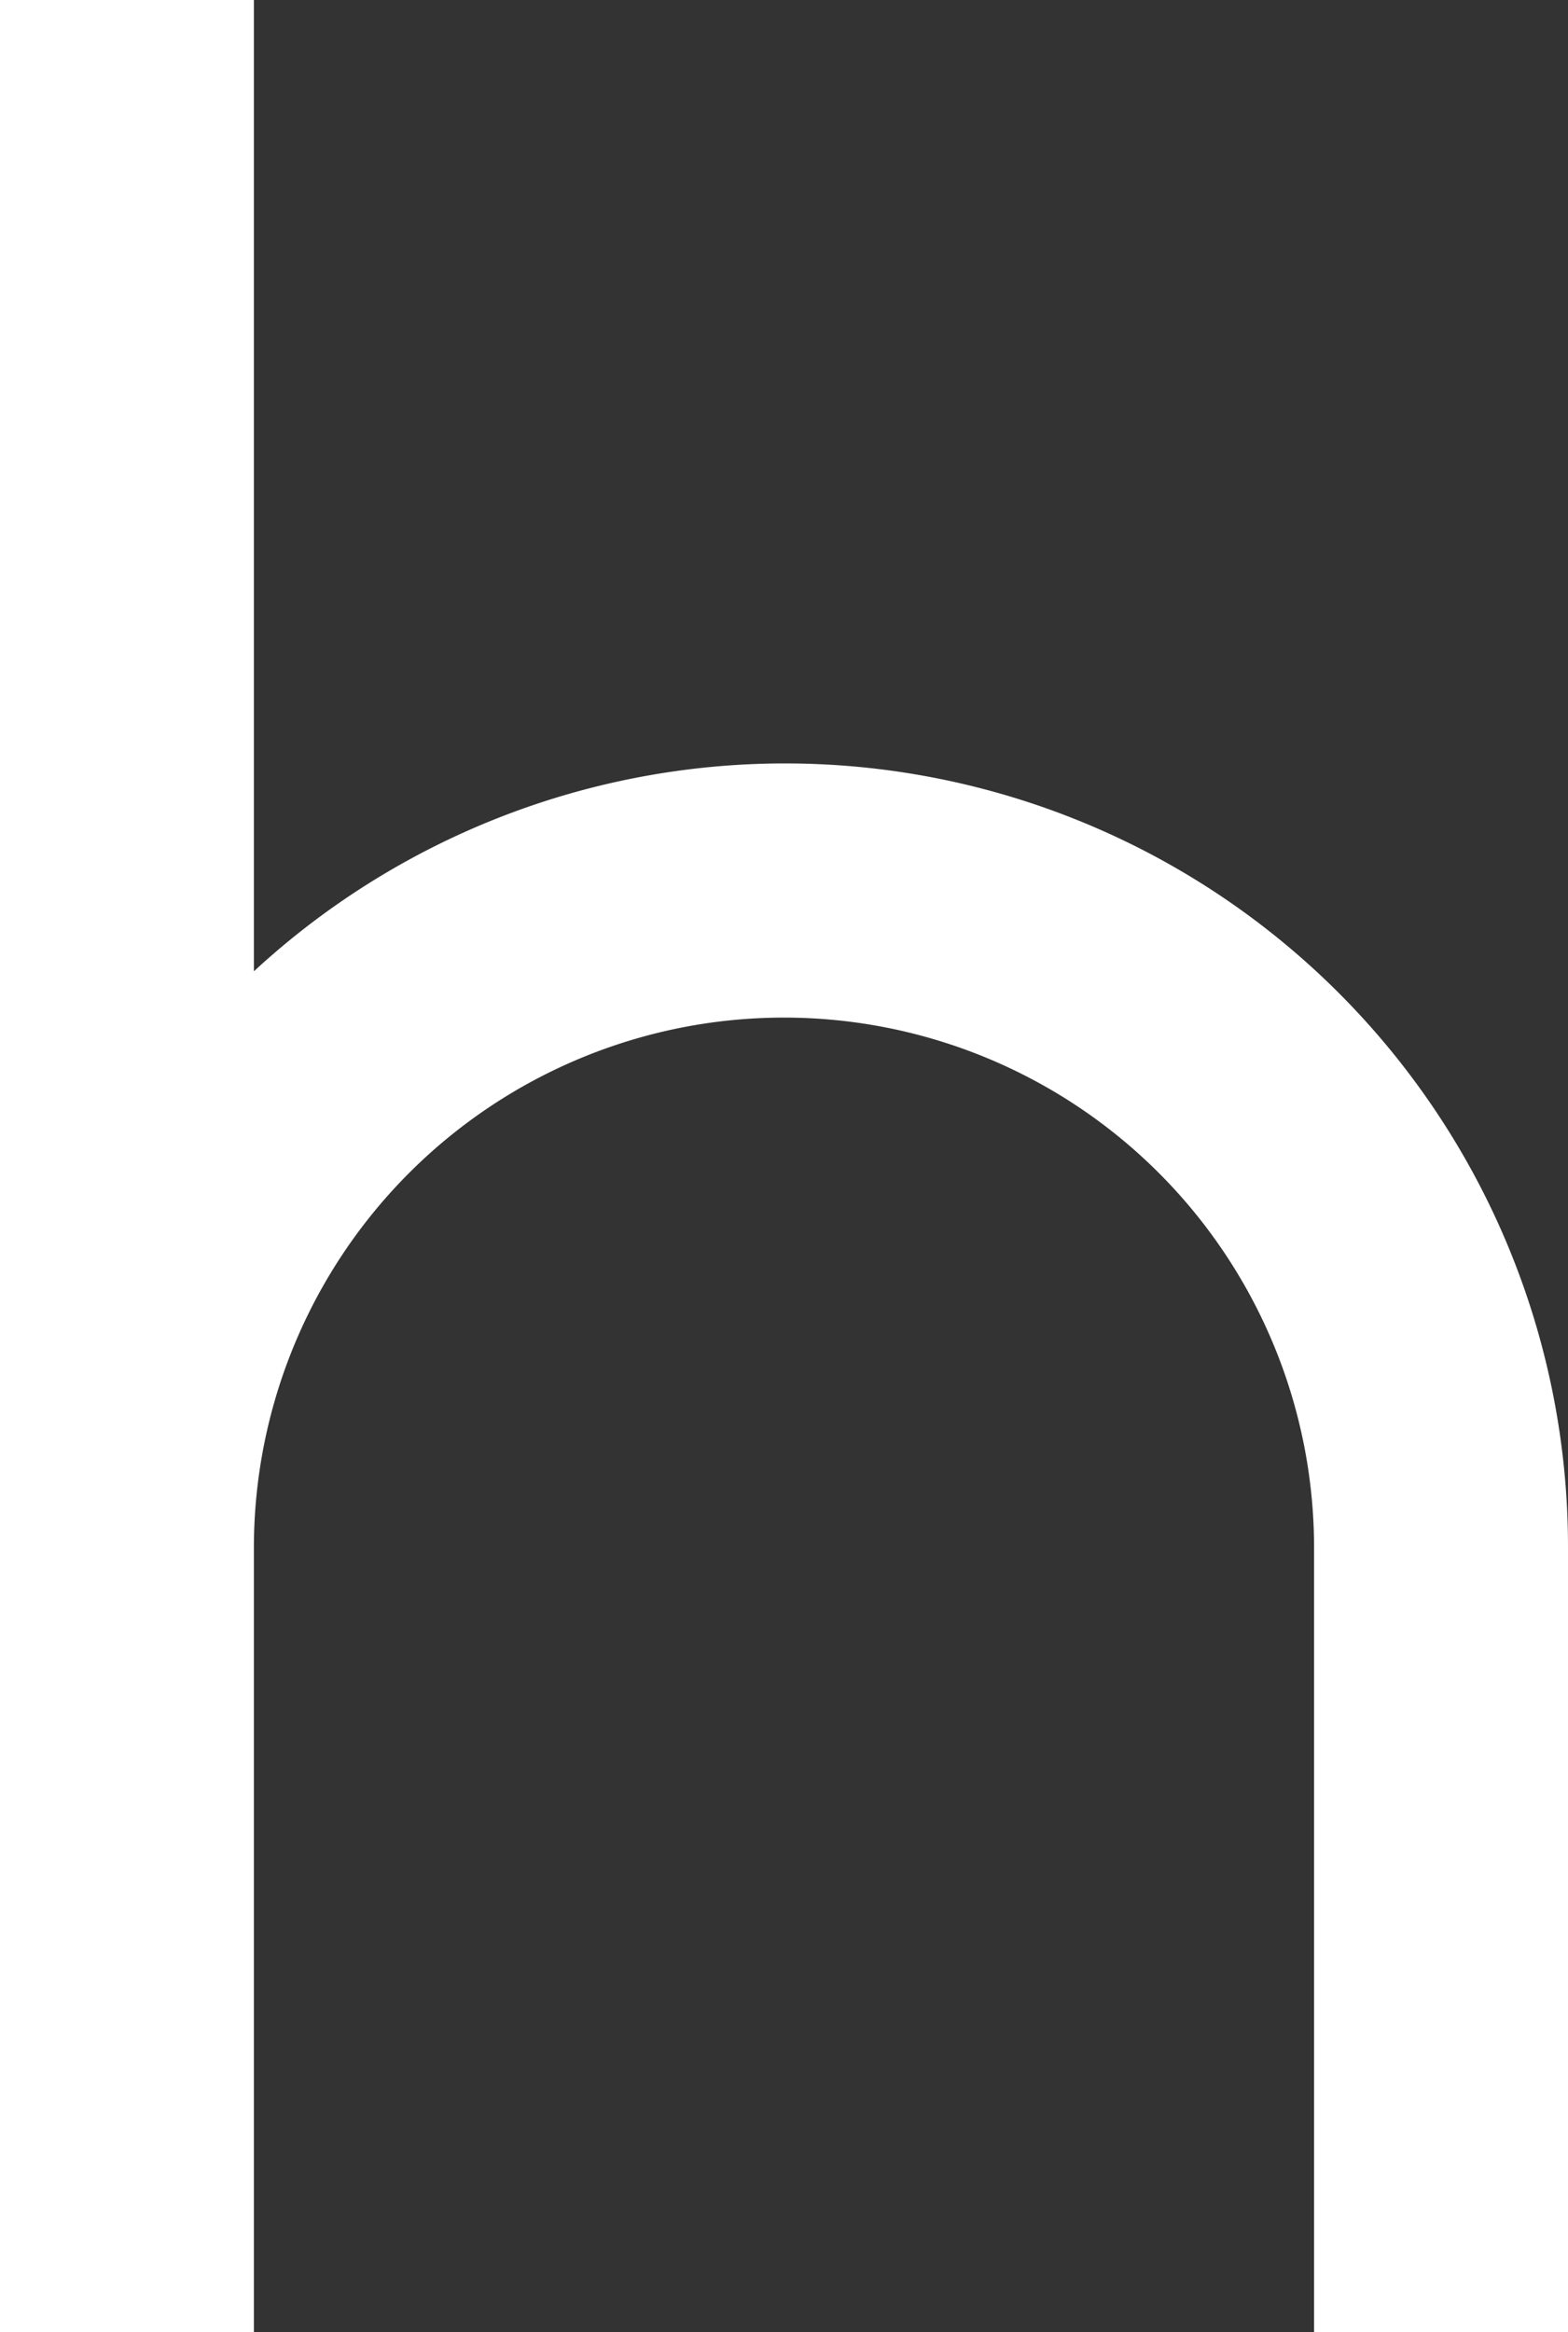 <svg xmlns="http://www.w3.org/2000/svg" width="37.371" height="55.553" viewBox="0 0 37.371 55.553">
  <rect x="0" y="0" width="37.371" height="55.553" fill="#333333" stroke="none"/>
  <path id="Path_7" data-name="Path 7" d="M598.787,325.7V343.88h-5.052V325.7a13.134,13.134,0,0,0-26.268,0V343.88h-5.051V289.327h5.051v23.831a18.16,18.16,0,0,1,31.32,12.538Z" transform="translate(-561.916 -288.827)" fill="#fff" stroke="#fff" stroke-width="1"/>
</svg>
